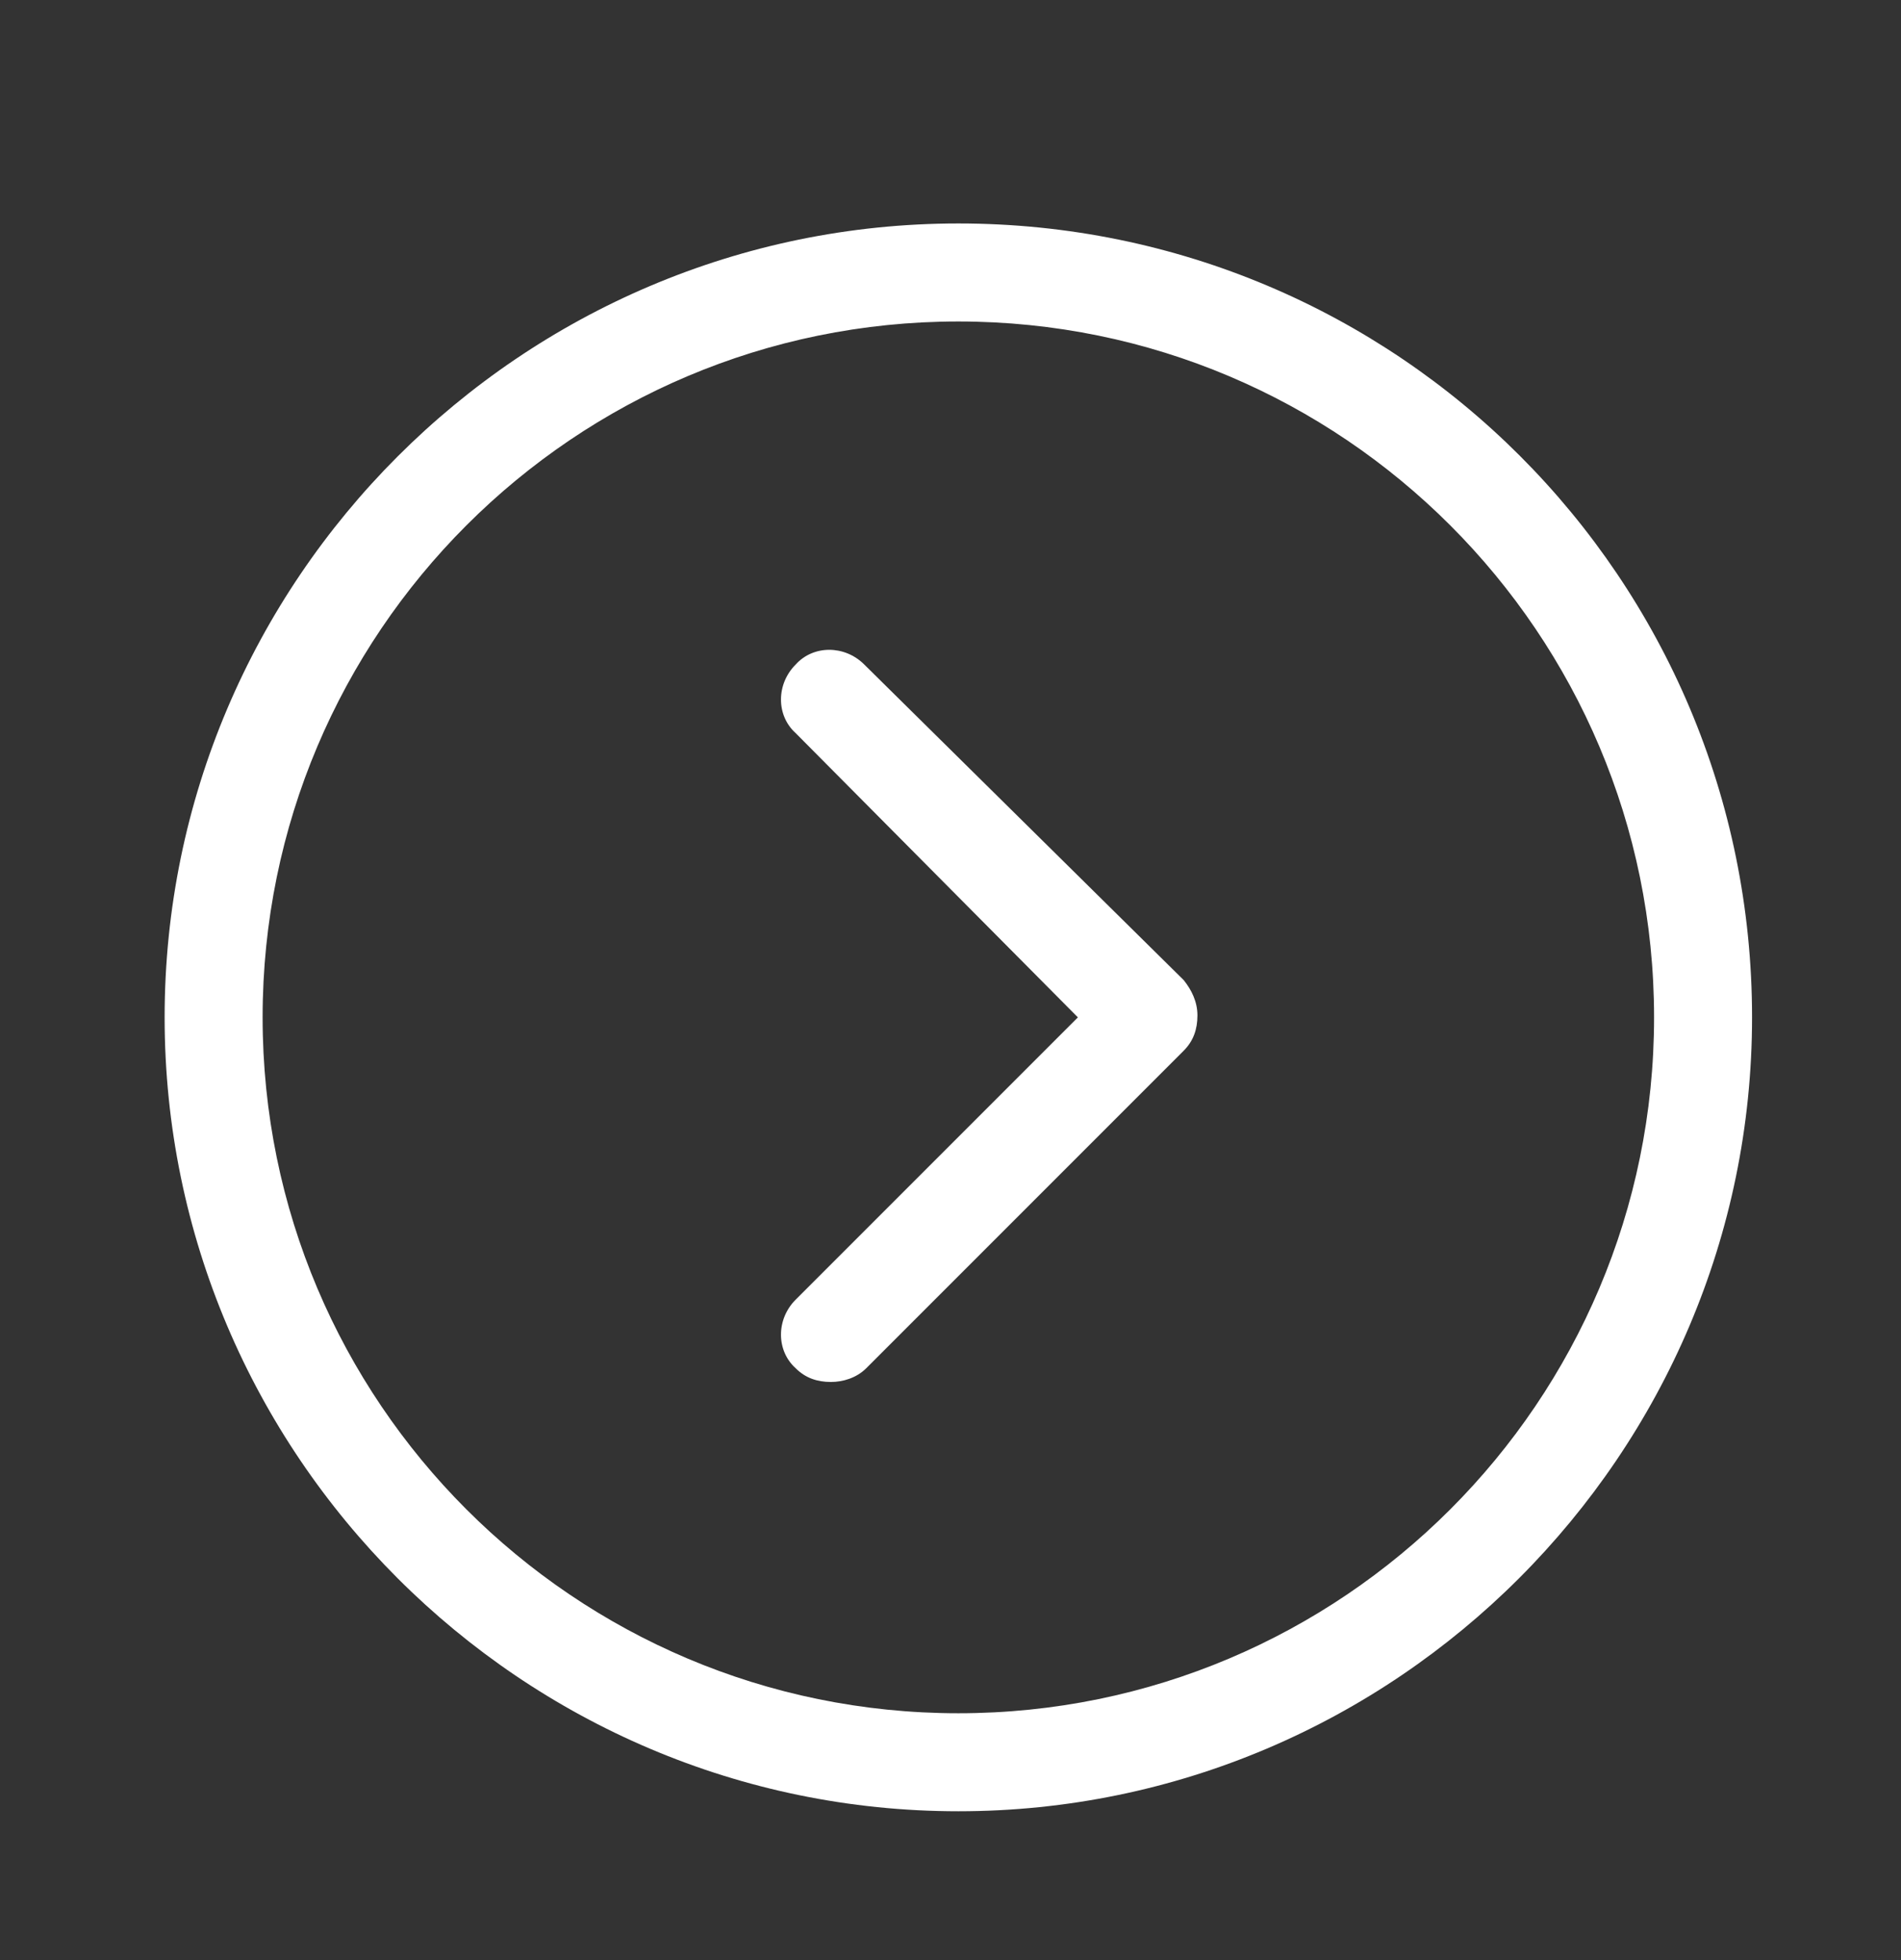 <?xml version="1.0" encoding="UTF-8"?> <!-- Generator: Adobe Illustrator 23.1.1, SVG Export Plug-In . SVG Version: 6.00 Build 0) --> <svg xmlns="http://www.w3.org/2000/svg" xmlns:xlink="http://www.w3.org/1999/xlink" id="Слой_1" x="0px" y="0px" viewBox="0 0 97 100" style="enable-background:new 0 0 97 100;" xml:space="preserve"><rect x="0" y="0" width="97" height="100" fill="#333333" stroke="none"/> <style type="text/css"> .st0{fill:#FFFFFF;} </style> <g> <path class="st0" d="M44.1,33.9c-1-1-2.6-1-3.5,0c-1,1-1,2.6,0,3.5L55,51.9L40.6,66.3c-1,1-1,2.6,0,3.5c0.5,0.5,1.1,0.7,1.8,0.7 c0.6,0,1.3-0.2,1.8-0.7l16.2-16.2c0.5-0.5,0.7-1.1,0.7-1.8c0-0.7-0.3-1.3-0.7-1.8L44.1,33.9z"></path> <path class="st0" d="M48.9,11.4c-22.3,0-40.5,18.2-40.5,40.5c0,22.3,18.2,40.5,40.5,40.5s40.5-18.2,40.5-40.5 C89.4,29.5,71.3,11.4,48.9,11.4z M48.9,87.4c-19.6,0-35.5-15.9-35.5-35.5s15.9-35.5,35.5-35.5s35.5,15.9,35.5,35.5 S68.5,87.4,48.9,87.4z"></path> </g> </svg> 